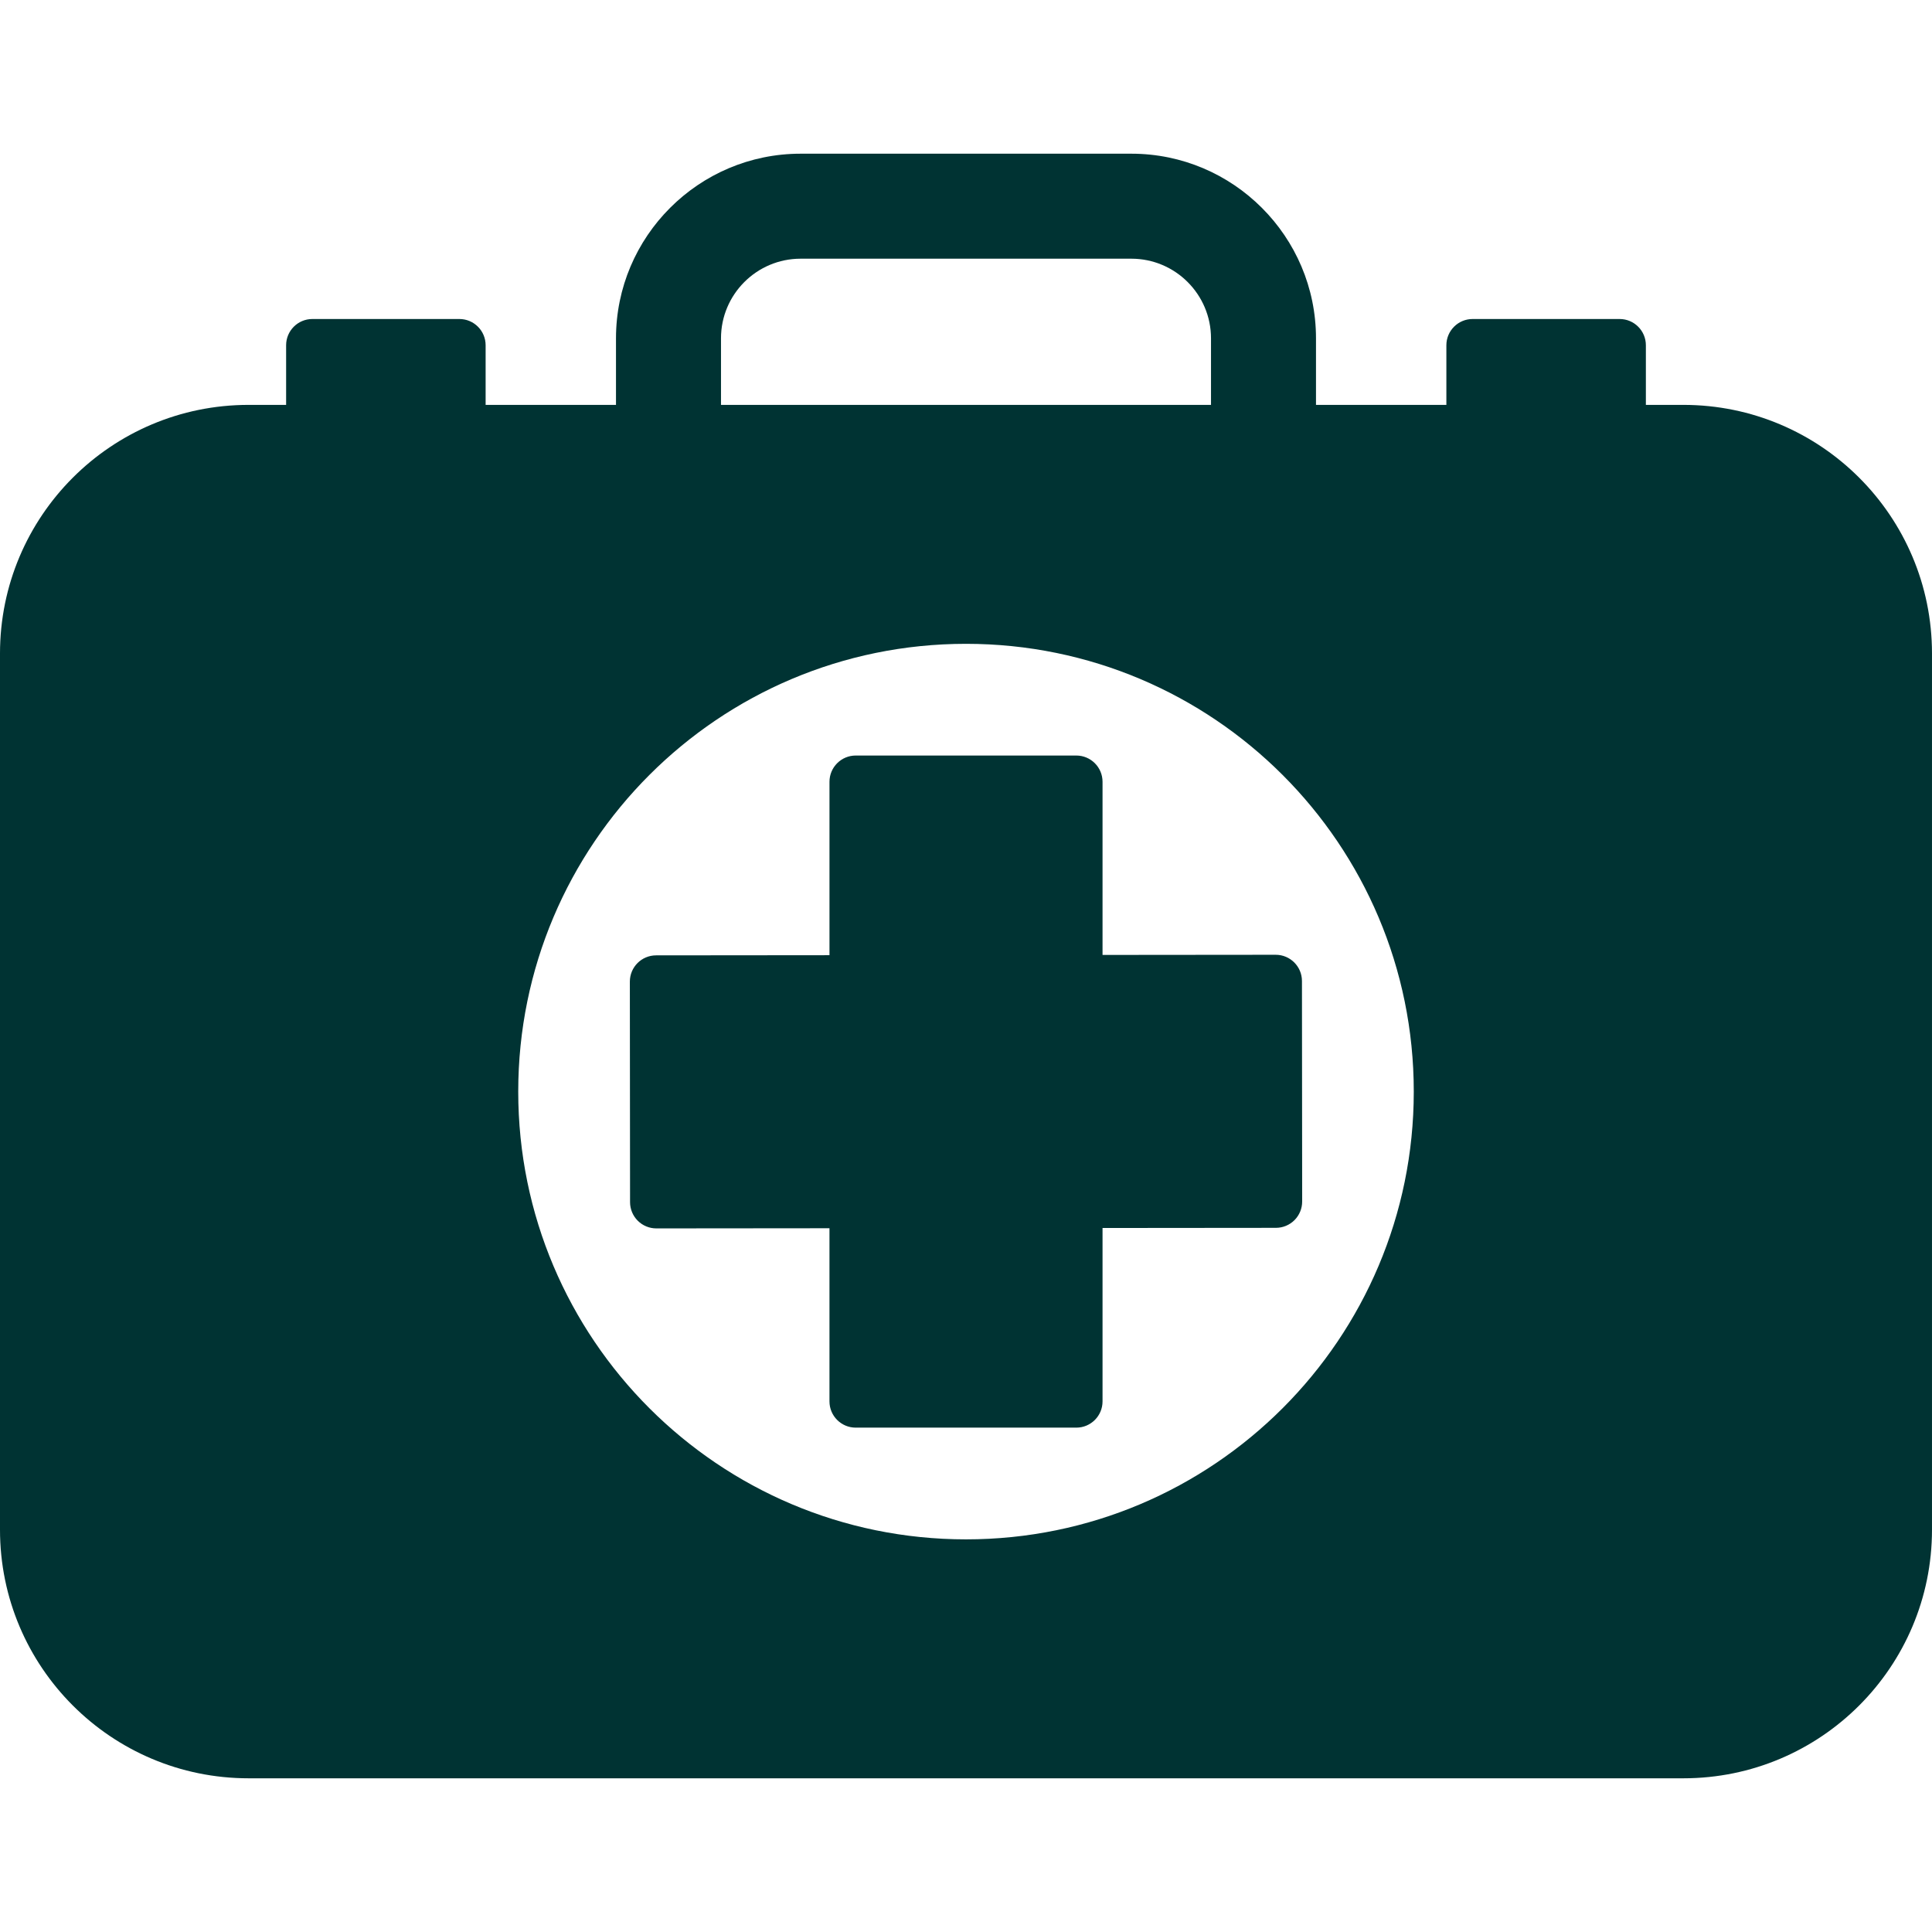 <?xml version="1.0" encoding="UTF-8" standalone="no"?><!DOCTYPE svg PUBLIC "-//W3C//DTD SVG 1.1//EN" "http://www.w3.org/Graphics/SVG/1.1/DTD/svg11.dtd"><svg width="100%" height="100%" viewBox="0 0 184 184" version="1.1" xmlns="http://www.w3.org/2000/svg" xmlns:xlink="http://www.w3.org/1999/xlink" xml:space="preserve" xmlns:serif="http://www.serif.com/" style="fill-rule:evenodd;clip-rule:evenodd;stroke-linejoin:round;stroke-miterlimit:1.414;"><path d="M160.324,38.56l-3.574,0l0,-5.678c0,-1.381 -1.119,-2.5 -2.5,-2.5l-14,0c-1.381,0 -2.5,1.119 -2.5,2.5l0,5.678l-12.417,0l0,-6.341c0,-9.694 -7.887,-17.581 -17.581,-17.581l-31.505,0c-9.694,0 -17.581,7.887 -17.581,17.581l0,6.341l-12.416,0l0,-5.678c0,-1.381 -1.119,-2.5 -2.5,-2.5l-14,0c-1.381,0 -2.5,1.119 -2.5,2.5l0,5.678l-3.574,0c-13.076,0 -23.676,10.6 -23.676,23.676l0,83.45c0,13.076 10.6,23.676 23.676,23.676l136.648,0c13.076,0 23.676,-10.6 23.676,-23.676l0,-83.45c0,-13.076 -10.6,-23.676 -23.676,-23.676Zm-91.658,-6.341c0,-4.18 3.401,-7.581 7.581,-7.581l31.505,0c4.18,0 7.581,3.401 7.581,7.581l0,6.341l-46.667,0l0,-6.341Zm23.334,114.387c-23.552,0 -42.645,-19.093 -42.645,-42.645c0,-23.552 19.093,-42.645 42.645,-42.645c23.552,0 42.645,19.093 42.645,42.645c0,23.552 -19.093,42.645 -42.645,42.645Zm32.015,-32.172c0,0.663 -0.262,1.299 -0.73,1.769c-0.469,0.469 -1.104,0.733 -1.767,0.734l-16.515,0.015l0,16.514c0,1.381 -1.119,2.5 -2.5,2.5l-21.006,0c-1.381,0 -2.5,-1.119 -2.5,-2.5l0,-16.49l-16.49,0.015c-0.001,0 -0.001,0 -0.002,0c-0.662,0 -1.297,-0.263 -1.766,-0.73c-0.469,-0.469 -0.733,-1.104 -0.734,-1.767l-0.019,-21.005c-0.001,-1.381 1.117,-2.501 2.498,-2.502l16.514,-0.015l0,-16.516c0,-1.381 1.119,-2.5 2.5,-2.5l21.005,0c1.381,0 2.5,1.119 2.5,2.5l0,16.49l16.49,-0.015c0.001,0 0.002,0 0.002,0c1.38,0 2.499,1.118 2.5,2.498l0.02,21.005Z" style="fill:#033;fill-rule:nonzero;"/></svg>